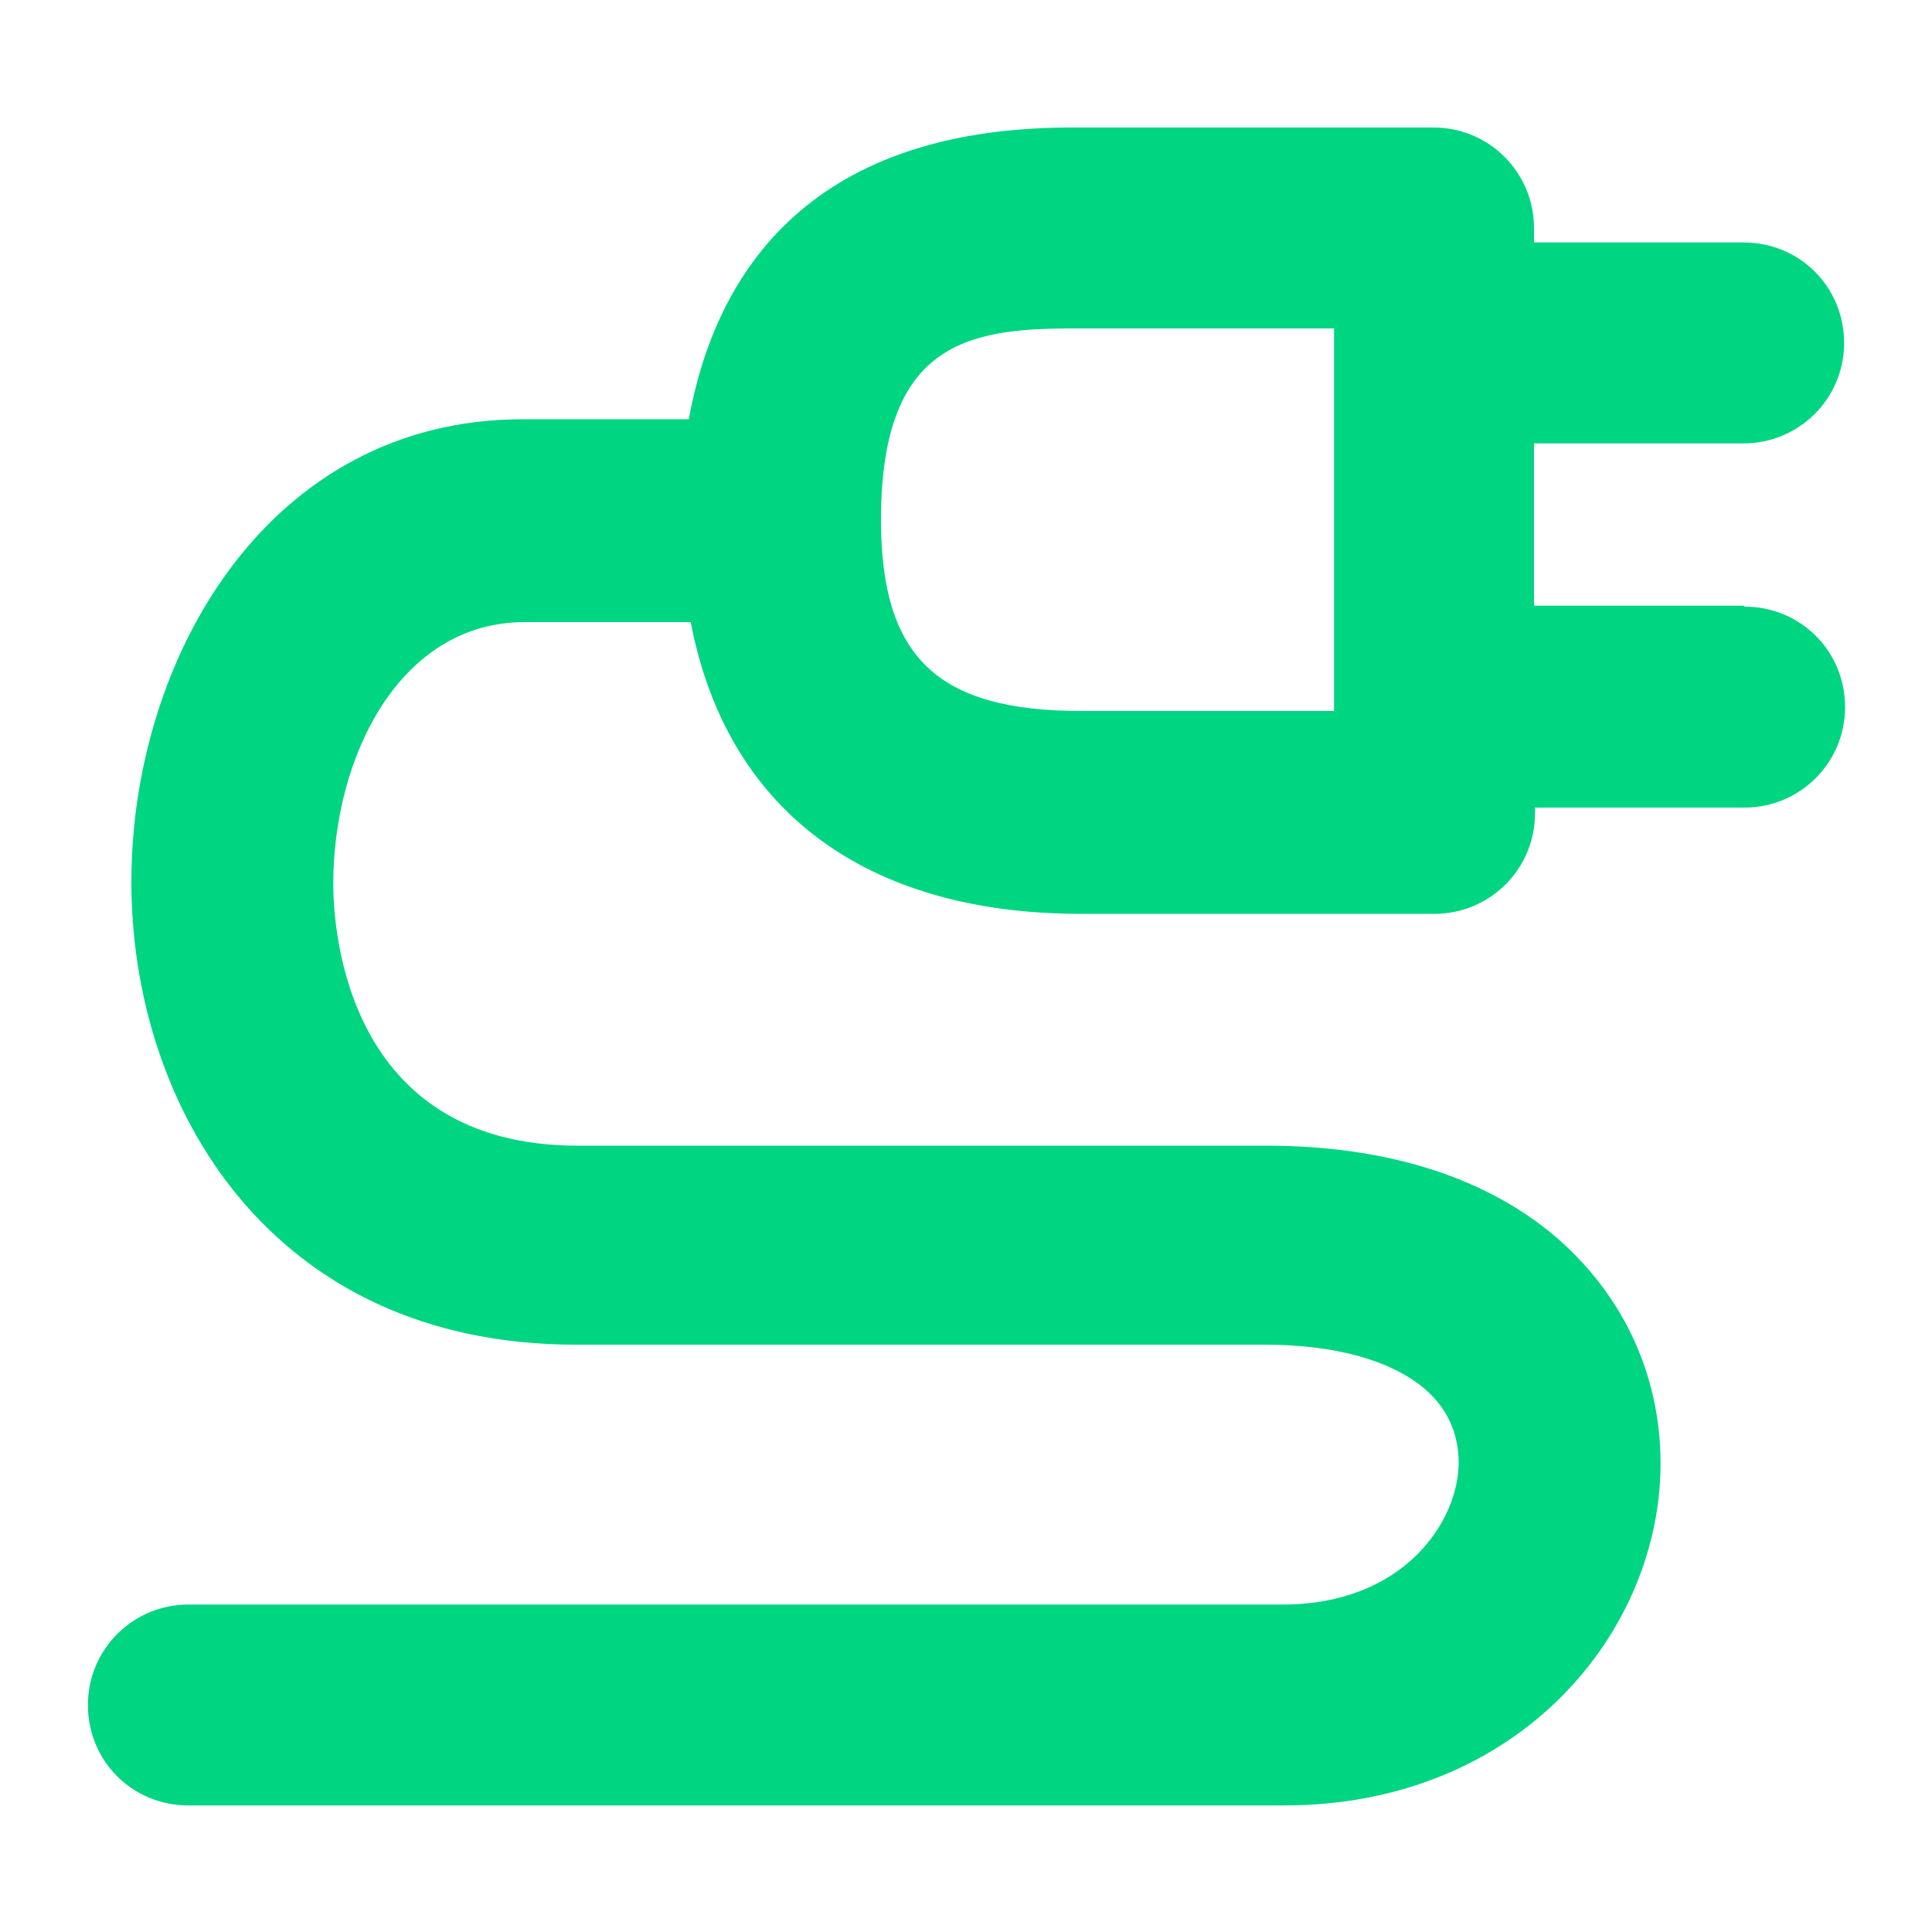 <svg xmlns="http://www.w3.org/2000/svg" id="Calque_1" viewBox="0 0 20 20"><defs><style>      .cls-1 {        fill: #00d582;      }    </style></defs><path class="cls-1" d="M18.05,6.27h-2.17v-1.68h2.17c.57,0,1.04-.46,1.04-1.04s-.46-1.04-1.04-1.04h-2.17v-.15c0-.57-.46-1.04-1.04-1.04h-3.75c-2.8,0-3.7,1.6-3.96,3.02h-1.72c-2.63,0-4.05,2.47-4.05,4.79s1.44,4.79,4.6,4.79h7.13c.73,0,1.3.16,1.65.45.3.25.36.56.36.77,0,.61-.57,1.47-1.82,1.47H1.95c-.57,0-1.04.46-1.04,1.04s.46,1.04,1.04,1.04h11.34c2.44,0,3.9-1.8,3.9-3.54,0-.92-.39-1.75-1.09-2.35-.73-.62-1.76-.94-2.99-.94h-7.13c-2.41,0-2.53-2.26-2.53-2.71,0-1.32.69-2.71,1.98-2.71h1.72c.37,1.93,1.79,3.02,4.04,3.02h3.66c.57,0,1.04-.46,1.04-1.04v-.06h2.17c.57,0,1.04-.46,1.04-1.04s-.46-1.04-1.04-1.04ZM13.81,7.36h-2.62c-1.49,0-2.07-.56-2.07-1.98,0-1.83.9-1.98,1.98-1.98h2.71v3.96Z"></path></svg>